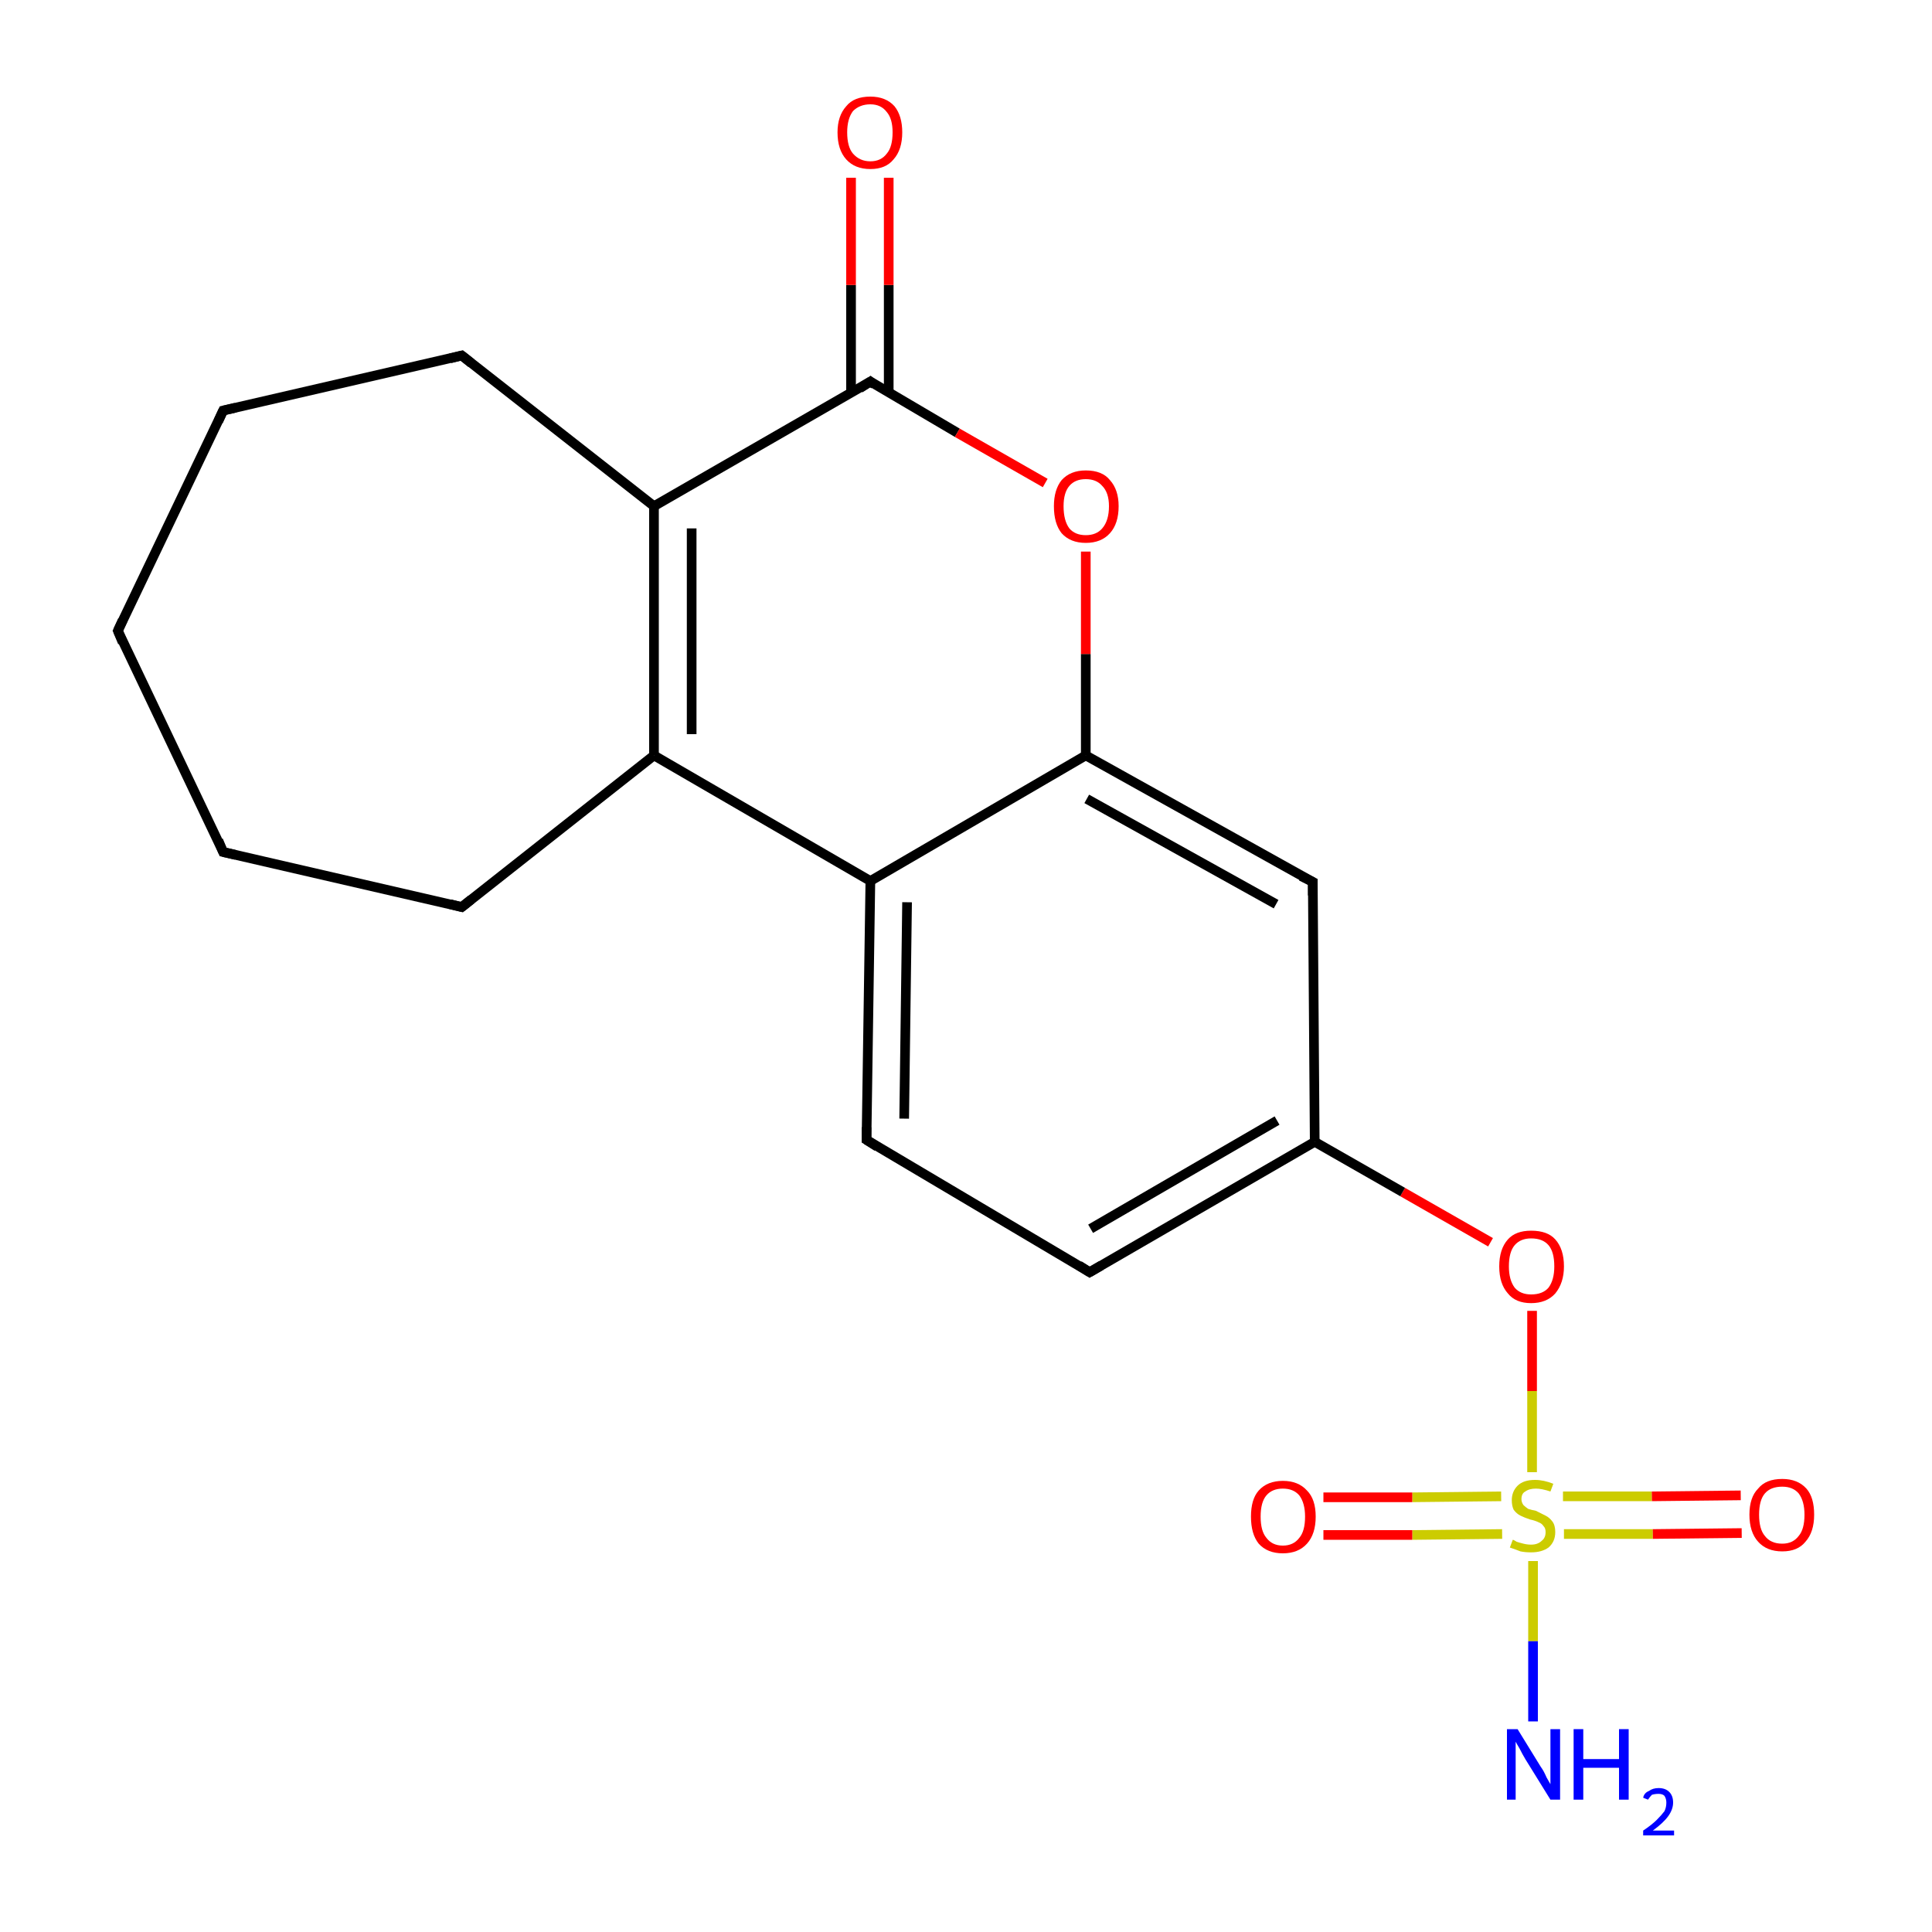 <?xml version='1.0' encoding='iso-8859-1'?>
<svg version='1.1' baseProfile='full'
              xmlns='http://www.w3.org/2000/svg'
                      xmlns:rdkit='http://www.rdkit.org/xml'
                      xmlns:xlink='http://www.w3.org/1999/xlink'
                  xml:space='preserve'
width='200px' height='200px' viewBox='0 0 200 200'>
<!-- END OF HEADER -->
<rect style='opacity:1.0;fill:#FFFFFF;stroke:none' width='200.0' height='200.0' x='0.0' y='0.0'> </rect>
<path class='bond-0 atom-0 atom-1' d='M 161.9,158.8 L 171.1,158.8' style='fill:none;fill-rule:evenodd;stroke:#CCCC00;stroke-width:1.0px;stroke-linecap:butt;stroke-linejoin:miter;stroke-opacity:1' />
<path class='bond-0 atom-0 atom-1' d='M 171.1,158.8 L 180.3,158.7' style='fill:none;fill-rule:evenodd;stroke:#FF0000;stroke-width:1.0px;stroke-linecap:butt;stroke-linejoin:miter;stroke-opacity:1' />
<path class='bond-0 atom-0 atom-1' d='M 161.8,154.9 L 171.0,154.9' style='fill:none;fill-rule:evenodd;stroke:#CCCC00;stroke-width:1.0px;stroke-linecap:butt;stroke-linejoin:miter;stroke-opacity:1' />
<path class='bond-0 atom-0 atom-1' d='M 171.0,154.9 L 180.2,154.8' style='fill:none;fill-rule:evenodd;stroke:#FF0000;stroke-width:1.0px;stroke-linecap:butt;stroke-linejoin:miter;stroke-opacity:1' />
<path class='bond-1 atom-0 atom-2' d='M 155.4,154.9 L 146.2,155.0' style='fill:none;fill-rule:evenodd;stroke:#CCCC00;stroke-width:1.0px;stroke-linecap:butt;stroke-linejoin:miter;stroke-opacity:1' />
<path class='bond-1 atom-0 atom-2' d='M 146.2,155.0 L 137.0,155.0' style='fill:none;fill-rule:evenodd;stroke:#FF0000;stroke-width:1.0px;stroke-linecap:butt;stroke-linejoin:miter;stroke-opacity:1' />
<path class='bond-1 atom-0 atom-2' d='M 155.5,158.8 L 146.2,158.9' style='fill:none;fill-rule:evenodd;stroke:#CCCC00;stroke-width:1.0px;stroke-linecap:butt;stroke-linejoin:miter;stroke-opacity:1' />
<path class='bond-1 atom-0 atom-2' d='M 146.2,158.9 L 137.0,158.9' style='fill:none;fill-rule:evenodd;stroke:#FF0000;stroke-width:1.0px;stroke-linecap:butt;stroke-linejoin:miter;stroke-opacity:1' />
<path class='bond-2 atom-0 atom-3' d='M 158.6,152.4 L 158.6,144.0' style='fill:none;fill-rule:evenodd;stroke:#CCCC00;stroke-width:1.0px;stroke-linecap:butt;stroke-linejoin:miter;stroke-opacity:1' />
<path class='bond-2 atom-0 atom-3' d='M 158.6,144.0 L 158.6,135.7' style='fill:none;fill-rule:evenodd;stroke:#FF0000;stroke-width:1.0px;stroke-linecap:butt;stroke-linejoin:miter;stroke-opacity:1' />
<path class='bond-3 atom-0 atom-4' d='M 158.7,161.6 L 158.7,169.9' style='fill:none;fill-rule:evenodd;stroke:#CCCC00;stroke-width:1.0px;stroke-linecap:butt;stroke-linejoin:miter;stroke-opacity:1' />
<path class='bond-3 atom-0 atom-4' d='M 158.7,169.9 L 158.7,178.2' style='fill:none;fill-rule:evenodd;stroke:#0000FF;stroke-width:1.0px;stroke-linecap:butt;stroke-linejoin:miter;stroke-opacity:1' />
<path class='bond-4 atom-3 atom-5' d='M 154.3,128.6 L 145.2,123.4' style='fill:none;fill-rule:evenodd;stroke:#FF0000;stroke-width:1.0px;stroke-linecap:butt;stroke-linejoin:miter;stroke-opacity:1' />
<path class='bond-4 atom-3 atom-5' d='M 145.2,123.4 L 136.1,118.2' style='fill:none;fill-rule:evenodd;stroke:#000000;stroke-width:1.0px;stroke-linecap:butt;stroke-linejoin:miter;stroke-opacity:1' />
<path class='bond-5 atom-5 atom-6' d='M 136.1,118.2 L 112.8,131.7' style='fill:none;fill-rule:evenodd;stroke:#000000;stroke-width:1.0px;stroke-linecap:butt;stroke-linejoin:miter;stroke-opacity:1' />
<path class='bond-5 atom-5 atom-6' d='M 132.2,116.0 L 112.9,127.2' style='fill:none;fill-rule:evenodd;stroke:#000000;stroke-width:1.0px;stroke-linecap:butt;stroke-linejoin:miter;stroke-opacity:1' />
<path class='bond-6 atom-5 atom-10' d='M 136.1,118.2 L 135.9,91.3' style='fill:none;fill-rule:evenodd;stroke:#000000;stroke-width:1.0px;stroke-linecap:butt;stroke-linejoin:miter;stroke-opacity:1' />
<path class='bond-7 atom-6 atom-7' d='M 112.8,131.7 L 89.7,118.0' style='fill:none;fill-rule:evenodd;stroke:#000000;stroke-width:1.0px;stroke-linecap:butt;stroke-linejoin:miter;stroke-opacity:1' />
<path class='bond-8 atom-7 atom-8' d='M 89.7,118.0 L 90.1,91.2' style='fill:none;fill-rule:evenodd;stroke:#000000;stroke-width:1.0px;stroke-linecap:butt;stroke-linejoin:miter;stroke-opacity:1' />
<path class='bond-8 atom-7 atom-8' d='M 93.6,115.8 L 93.9,93.4' style='fill:none;fill-rule:evenodd;stroke:#000000;stroke-width:1.0px;stroke-linecap:butt;stroke-linejoin:miter;stroke-opacity:1' />
<path class='bond-9 atom-8 atom-9' d='M 90.1,91.2 L 112.4,78.2' style='fill:none;fill-rule:evenodd;stroke:#000000;stroke-width:1.0px;stroke-linecap:butt;stroke-linejoin:miter;stroke-opacity:1' />
<path class='bond-10 atom-8 atom-11' d='M 90.1,91.2 L 67.7,78.2' style='fill:none;fill-rule:evenodd;stroke:#000000;stroke-width:1.0px;stroke-linecap:butt;stroke-linejoin:miter;stroke-opacity:1' />
<path class='bond-11 atom-9 atom-10' d='M 112.4,78.2 L 135.9,91.3' style='fill:none;fill-rule:evenodd;stroke:#000000;stroke-width:1.0px;stroke-linecap:butt;stroke-linejoin:miter;stroke-opacity:1' />
<path class='bond-11 atom-9 atom-10' d='M 112.5,82.7 L 132.1,93.6' style='fill:none;fill-rule:evenodd;stroke:#000000;stroke-width:1.0px;stroke-linecap:butt;stroke-linejoin:miter;stroke-opacity:1' />
<path class='bond-12 atom-9 atom-17' d='M 112.4,78.2 L 112.4,67.7' style='fill:none;fill-rule:evenodd;stroke:#000000;stroke-width:1.0px;stroke-linecap:butt;stroke-linejoin:miter;stroke-opacity:1' />
<path class='bond-12 atom-9 atom-17' d='M 112.4,67.7 L 112.4,57.1' style='fill:none;fill-rule:evenodd;stroke:#FF0000;stroke-width:1.0px;stroke-linecap:butt;stroke-linejoin:miter;stroke-opacity:1' />
<path class='bond-13 atom-11 atom-12' d='M 67.7,78.2 L 67.7,52.4' style='fill:none;fill-rule:evenodd;stroke:#000000;stroke-width:1.0px;stroke-linecap:butt;stroke-linejoin:miter;stroke-opacity:1' />
<path class='bond-13 atom-11 atom-12' d='M 71.6,76.0 L 71.6,54.7' style='fill:none;fill-rule:evenodd;stroke:#000000;stroke-width:1.0px;stroke-linecap:butt;stroke-linejoin:miter;stroke-opacity:1' />
<path class='bond-14 atom-11 atom-14' d='M 67.7,78.2 L 47.8,93.9' style='fill:none;fill-rule:evenodd;stroke:#000000;stroke-width:1.0px;stroke-linecap:butt;stroke-linejoin:miter;stroke-opacity:1' />
<path class='bond-15 atom-12 atom-13' d='M 67.7,52.4 L 90.1,39.5' style='fill:none;fill-rule:evenodd;stroke:#000000;stroke-width:1.0px;stroke-linecap:butt;stroke-linejoin:miter;stroke-opacity:1' />
<path class='bond-16 atom-12 atom-15' d='M 67.7,52.4 L 47.8,36.8' style='fill:none;fill-rule:evenodd;stroke:#000000;stroke-width:1.0px;stroke-linecap:butt;stroke-linejoin:miter;stroke-opacity:1' />
<path class='bond-17 atom-13 atom-16' d='M 92.0,40.6 L 92.0,29.5' style='fill:none;fill-rule:evenodd;stroke:#000000;stroke-width:1.0px;stroke-linecap:butt;stroke-linejoin:miter;stroke-opacity:1' />
<path class='bond-17 atom-13 atom-16' d='M 92.0,29.5 L 92.0,18.4' style='fill:none;fill-rule:evenodd;stroke:#FF0000;stroke-width:1.0px;stroke-linecap:butt;stroke-linejoin:miter;stroke-opacity:1' />
<path class='bond-17 atom-13 atom-16' d='M 88.1,40.6 L 88.1,29.5' style='fill:none;fill-rule:evenodd;stroke:#000000;stroke-width:1.0px;stroke-linecap:butt;stroke-linejoin:miter;stroke-opacity:1' />
<path class='bond-17 atom-13 atom-16' d='M 88.1,29.5 L 88.1,18.4' style='fill:none;fill-rule:evenodd;stroke:#FF0000;stroke-width:1.0px;stroke-linecap:butt;stroke-linejoin:miter;stroke-opacity:1' />
<path class='bond-18 atom-13 atom-17' d='M 90.1,39.5 L 99.1,44.8' style='fill:none;fill-rule:evenodd;stroke:#000000;stroke-width:1.0px;stroke-linecap:butt;stroke-linejoin:miter;stroke-opacity:1' />
<path class='bond-18 atom-13 atom-17' d='M 99.1,44.8 L 108.2,50.0' style='fill:none;fill-rule:evenodd;stroke:#FF0000;stroke-width:1.0px;stroke-linecap:butt;stroke-linejoin:miter;stroke-opacity:1' />
<path class='bond-19 atom-14 atom-20' d='M 47.8,93.9 L 23.1,88.2' style='fill:none;fill-rule:evenodd;stroke:#000000;stroke-width:1.0px;stroke-linecap:butt;stroke-linejoin:miter;stroke-opacity:1' />
<path class='bond-20 atom-15 atom-18' d='M 47.8,36.8 L 23.1,42.5' style='fill:none;fill-rule:evenodd;stroke:#000000;stroke-width:1.0px;stroke-linecap:butt;stroke-linejoin:miter;stroke-opacity:1' />
<path class='bond-21 atom-18 atom-19' d='M 23.1,42.5 L 12.2,65.3' style='fill:none;fill-rule:evenodd;stroke:#000000;stroke-width:1.0px;stroke-linecap:butt;stroke-linejoin:miter;stroke-opacity:1' />
<path class='bond-22 atom-19 atom-20' d='M 12.2,65.3 L 23.1,88.2' style='fill:none;fill-rule:evenodd;stroke:#000000;stroke-width:1.0px;stroke-linecap:butt;stroke-linejoin:miter;stroke-opacity:1' />
<path d='M 114.0,131.0 L 112.8,131.7 L 111.7,131.0' style='fill:none;stroke:#000000;stroke-width:1.0px;stroke-linecap:butt;stroke-linejoin:miter;stroke-miterlimit:10;stroke-opacity:1;' />
<path d='M 90.8,118.7 L 89.7,118.0 L 89.7,116.7' style='fill:none;stroke:#000000;stroke-width:1.0px;stroke-linecap:butt;stroke-linejoin:miter;stroke-miterlimit:10;stroke-opacity:1;' />
<path d='M 135.9,92.7 L 135.9,91.3 L 134.7,90.7' style='fill:none;stroke:#000000;stroke-width:1.0px;stroke-linecap:butt;stroke-linejoin:miter;stroke-miterlimit:10;stroke-opacity:1;' />
<path d='M 89.0,40.2 L 90.1,39.5 L 90.5,39.8' style='fill:none;stroke:#000000;stroke-width:1.0px;stroke-linecap:butt;stroke-linejoin:miter;stroke-miterlimit:10;stroke-opacity:1;' />
<path d='M 48.8,93.1 L 47.8,93.9 L 46.6,93.6' style='fill:none;stroke:#000000;stroke-width:1.0px;stroke-linecap:butt;stroke-linejoin:miter;stroke-miterlimit:10;stroke-opacity:1;' />
<path d='M 48.8,37.6 L 47.8,36.8 L 46.6,37.1' style='fill:none;stroke:#000000;stroke-width:1.0px;stroke-linecap:butt;stroke-linejoin:miter;stroke-miterlimit:10;stroke-opacity:1;' />
<path d='M 24.4,42.2 L 23.1,42.5 L 22.6,43.6' style='fill:none;stroke:#000000;stroke-width:1.0px;stroke-linecap:butt;stroke-linejoin:miter;stroke-miterlimit:10;stroke-opacity:1;' />
<path d='M 12.7,64.2 L 12.2,65.3 L 12.7,66.5' style='fill:none;stroke:#000000;stroke-width:1.0px;stroke-linecap:butt;stroke-linejoin:miter;stroke-miterlimit:10;stroke-opacity:1;' />
<path d='M 24.4,88.5 L 23.1,88.2 L 22.6,87.0' style='fill:none;stroke:#000000;stroke-width:1.0px;stroke-linecap:butt;stroke-linejoin:miter;stroke-miterlimit:10;stroke-opacity:1;' />
<path class='atom-0' d='M 156.6 159.4
Q 156.7 159.4, 157.0 159.6
Q 157.3 159.7, 157.7 159.8
Q 158.1 159.9, 158.5 159.9
Q 159.2 159.9, 159.6 159.5
Q 160.0 159.2, 160.0 158.6
Q 160.0 158.2, 159.8 158.0
Q 159.6 157.7, 159.3 157.6
Q 158.9 157.4, 158.4 157.3
Q 157.8 157.1, 157.4 156.9
Q 157.0 156.7, 156.7 156.3
Q 156.5 155.9, 156.5 155.3
Q 156.5 154.4, 157.1 153.8
Q 157.7 153.2, 158.9 153.2
Q 159.8 153.2, 160.8 153.6
L 160.5 154.4
Q 159.6 154.1, 159.0 154.1
Q 158.3 154.1, 157.9 154.4
Q 157.5 154.6, 157.5 155.2
Q 157.5 155.5, 157.7 155.8
Q 157.9 156.0, 158.2 156.2
Q 158.5 156.3, 159.0 156.4
Q 159.6 156.7, 160.0 156.9
Q 160.4 157.1, 160.7 157.5
Q 161.0 157.9, 161.0 158.6
Q 161.0 159.6, 160.3 160.2
Q 159.6 160.7, 158.5 160.7
Q 157.9 160.7, 157.4 160.6
Q 156.9 160.4, 156.3 160.2
L 156.6 159.4
' fill='#CCCC00'/>
<path class='atom-1' d='M 181.1 156.8
Q 181.1 155.0, 182.0 154.1
Q 182.8 153.1, 184.5 153.1
Q 186.1 153.1, 187.0 154.1
Q 187.8 155.0, 187.8 156.8
Q 187.8 158.6, 186.9 159.6
Q 186.1 160.6, 184.5 160.6
Q 182.9 160.6, 182.0 159.6
Q 181.1 158.6, 181.1 156.8
M 184.5 159.8
Q 185.6 159.8, 186.2 159.0
Q 186.8 158.3, 186.8 156.8
Q 186.8 155.4, 186.2 154.6
Q 185.6 153.9, 184.5 153.9
Q 183.3 153.9, 182.7 154.6
Q 182.1 155.3, 182.1 156.8
Q 182.1 158.3, 182.7 159.0
Q 183.3 159.8, 184.5 159.8
' fill='#FF0000'/>
<path class='atom-2' d='M 129.5 157.0
Q 129.5 155.2, 130.3 154.3
Q 131.2 153.3, 132.8 153.3
Q 134.4 153.3, 135.3 154.3
Q 136.2 155.2, 136.2 157.0
Q 136.2 158.8, 135.3 159.8
Q 134.4 160.8, 132.8 160.8
Q 131.2 160.8, 130.3 159.8
Q 129.5 158.8, 129.5 157.0
M 132.8 160.0
Q 133.9 160.0, 134.5 159.2
Q 135.1 158.5, 135.1 157.0
Q 135.1 155.6, 134.5 154.8
Q 133.9 154.1, 132.8 154.1
Q 131.7 154.1, 131.1 154.8
Q 130.5 155.5, 130.5 157.0
Q 130.5 158.5, 131.1 159.2
Q 131.7 160.0, 132.8 160.0
' fill='#FF0000'/>
<path class='atom-3' d='M 155.2 131.1
Q 155.2 129.3, 156.1 128.3
Q 156.9 127.4, 158.5 127.4
Q 160.2 127.4, 161.0 128.3
Q 161.9 129.3, 161.9 131.1
Q 161.9 132.8, 161.0 133.9
Q 160.1 134.9, 158.5 134.9
Q 156.9 134.9, 156.1 133.9
Q 155.2 132.9, 155.2 131.1
M 158.5 134.0
Q 159.7 134.0, 160.3 133.3
Q 160.9 132.5, 160.9 131.1
Q 160.9 129.6, 160.3 128.9
Q 159.7 128.2, 158.5 128.2
Q 157.4 128.2, 156.8 128.9
Q 156.2 129.6, 156.2 131.1
Q 156.2 132.5, 156.8 133.3
Q 157.4 134.0, 158.5 134.0
' fill='#FF0000'/>
<path class='atom-4' d='M 157.1 179.0
L 159.5 182.9
Q 159.8 183.3, 160.1 184.0
Q 160.5 184.7, 160.5 184.7
L 160.5 179.0
L 161.5 179.0
L 161.5 186.3
L 160.5 186.3
L 157.9 182.1
Q 157.6 181.6, 157.3 181.0
Q 157.0 180.5, 156.9 180.3
L 156.9 186.3
L 156.0 186.3
L 156.0 179.0
L 157.1 179.0
' fill='#0000FF'/>
<path class='atom-4' d='M 162.9 179.0
L 163.9 179.0
L 163.9 182.1
L 167.6 182.1
L 167.6 179.0
L 168.6 179.0
L 168.6 186.3
L 167.6 186.3
L 167.6 183.0
L 163.9 183.0
L 163.9 186.3
L 162.9 186.3
L 162.9 179.0
' fill='#0000FF'/>
<path class='atom-4' d='M 170.1 186.1
Q 170.2 185.6, 170.7 185.4
Q 171.1 185.1, 171.7 185.1
Q 172.4 185.1, 172.8 185.5
Q 173.2 185.9, 173.2 186.6
Q 173.2 187.3, 172.7 188.0
Q 172.2 188.7, 171.1 189.5
L 173.3 189.5
L 173.3 190.0
L 170.1 190.0
L 170.1 189.5
Q 171.0 188.9, 171.5 188.4
Q 172.0 187.9, 172.3 187.5
Q 172.5 187.1, 172.5 186.6
Q 172.5 186.2, 172.3 185.9
Q 172.1 185.7, 171.7 185.7
Q 171.3 185.7, 171.0 185.8
Q 170.8 186.0, 170.6 186.3
L 170.1 186.1
' fill='#0000FF'/>
<path class='atom-16' d='M 86.7 13.7
Q 86.7 12.0, 87.6 11.0
Q 88.4 10.0, 90.1 10.0
Q 91.7 10.0, 92.6 11.0
Q 93.4 12.0, 93.4 13.7
Q 93.4 15.5, 92.5 16.5
Q 91.7 17.5, 90.1 17.5
Q 88.5 17.5, 87.6 16.5
Q 86.7 15.5, 86.7 13.7
M 90.1 16.7
Q 91.2 16.7, 91.8 15.9
Q 92.4 15.2, 92.4 13.7
Q 92.4 12.3, 91.8 11.6
Q 91.2 10.8, 90.1 10.8
Q 89.0 10.8, 88.3 11.5
Q 87.7 12.3, 87.7 13.7
Q 87.7 15.2, 88.3 15.9
Q 89.0 16.7, 90.1 16.7
' fill='#FF0000'/>
<path class='atom-17' d='M 109.1 52.4
Q 109.1 50.7, 109.9 49.7
Q 110.8 48.7, 112.4 48.7
Q 114.1 48.7, 114.9 49.7
Q 115.8 50.7, 115.8 52.4
Q 115.8 54.2, 114.9 55.2
Q 114.0 56.2, 112.4 56.2
Q 110.8 56.2, 109.9 55.2
Q 109.1 54.2, 109.1 52.4
M 112.4 55.4
Q 113.5 55.4, 114.1 54.7
Q 114.8 53.9, 114.8 52.4
Q 114.8 51.0, 114.1 50.3
Q 113.5 49.6, 112.4 49.6
Q 111.3 49.6, 110.7 50.3
Q 110.1 51.0, 110.1 52.4
Q 110.1 53.9, 110.7 54.7
Q 111.3 55.4, 112.4 55.4
' fill='#FF0000'/>
</svg>
